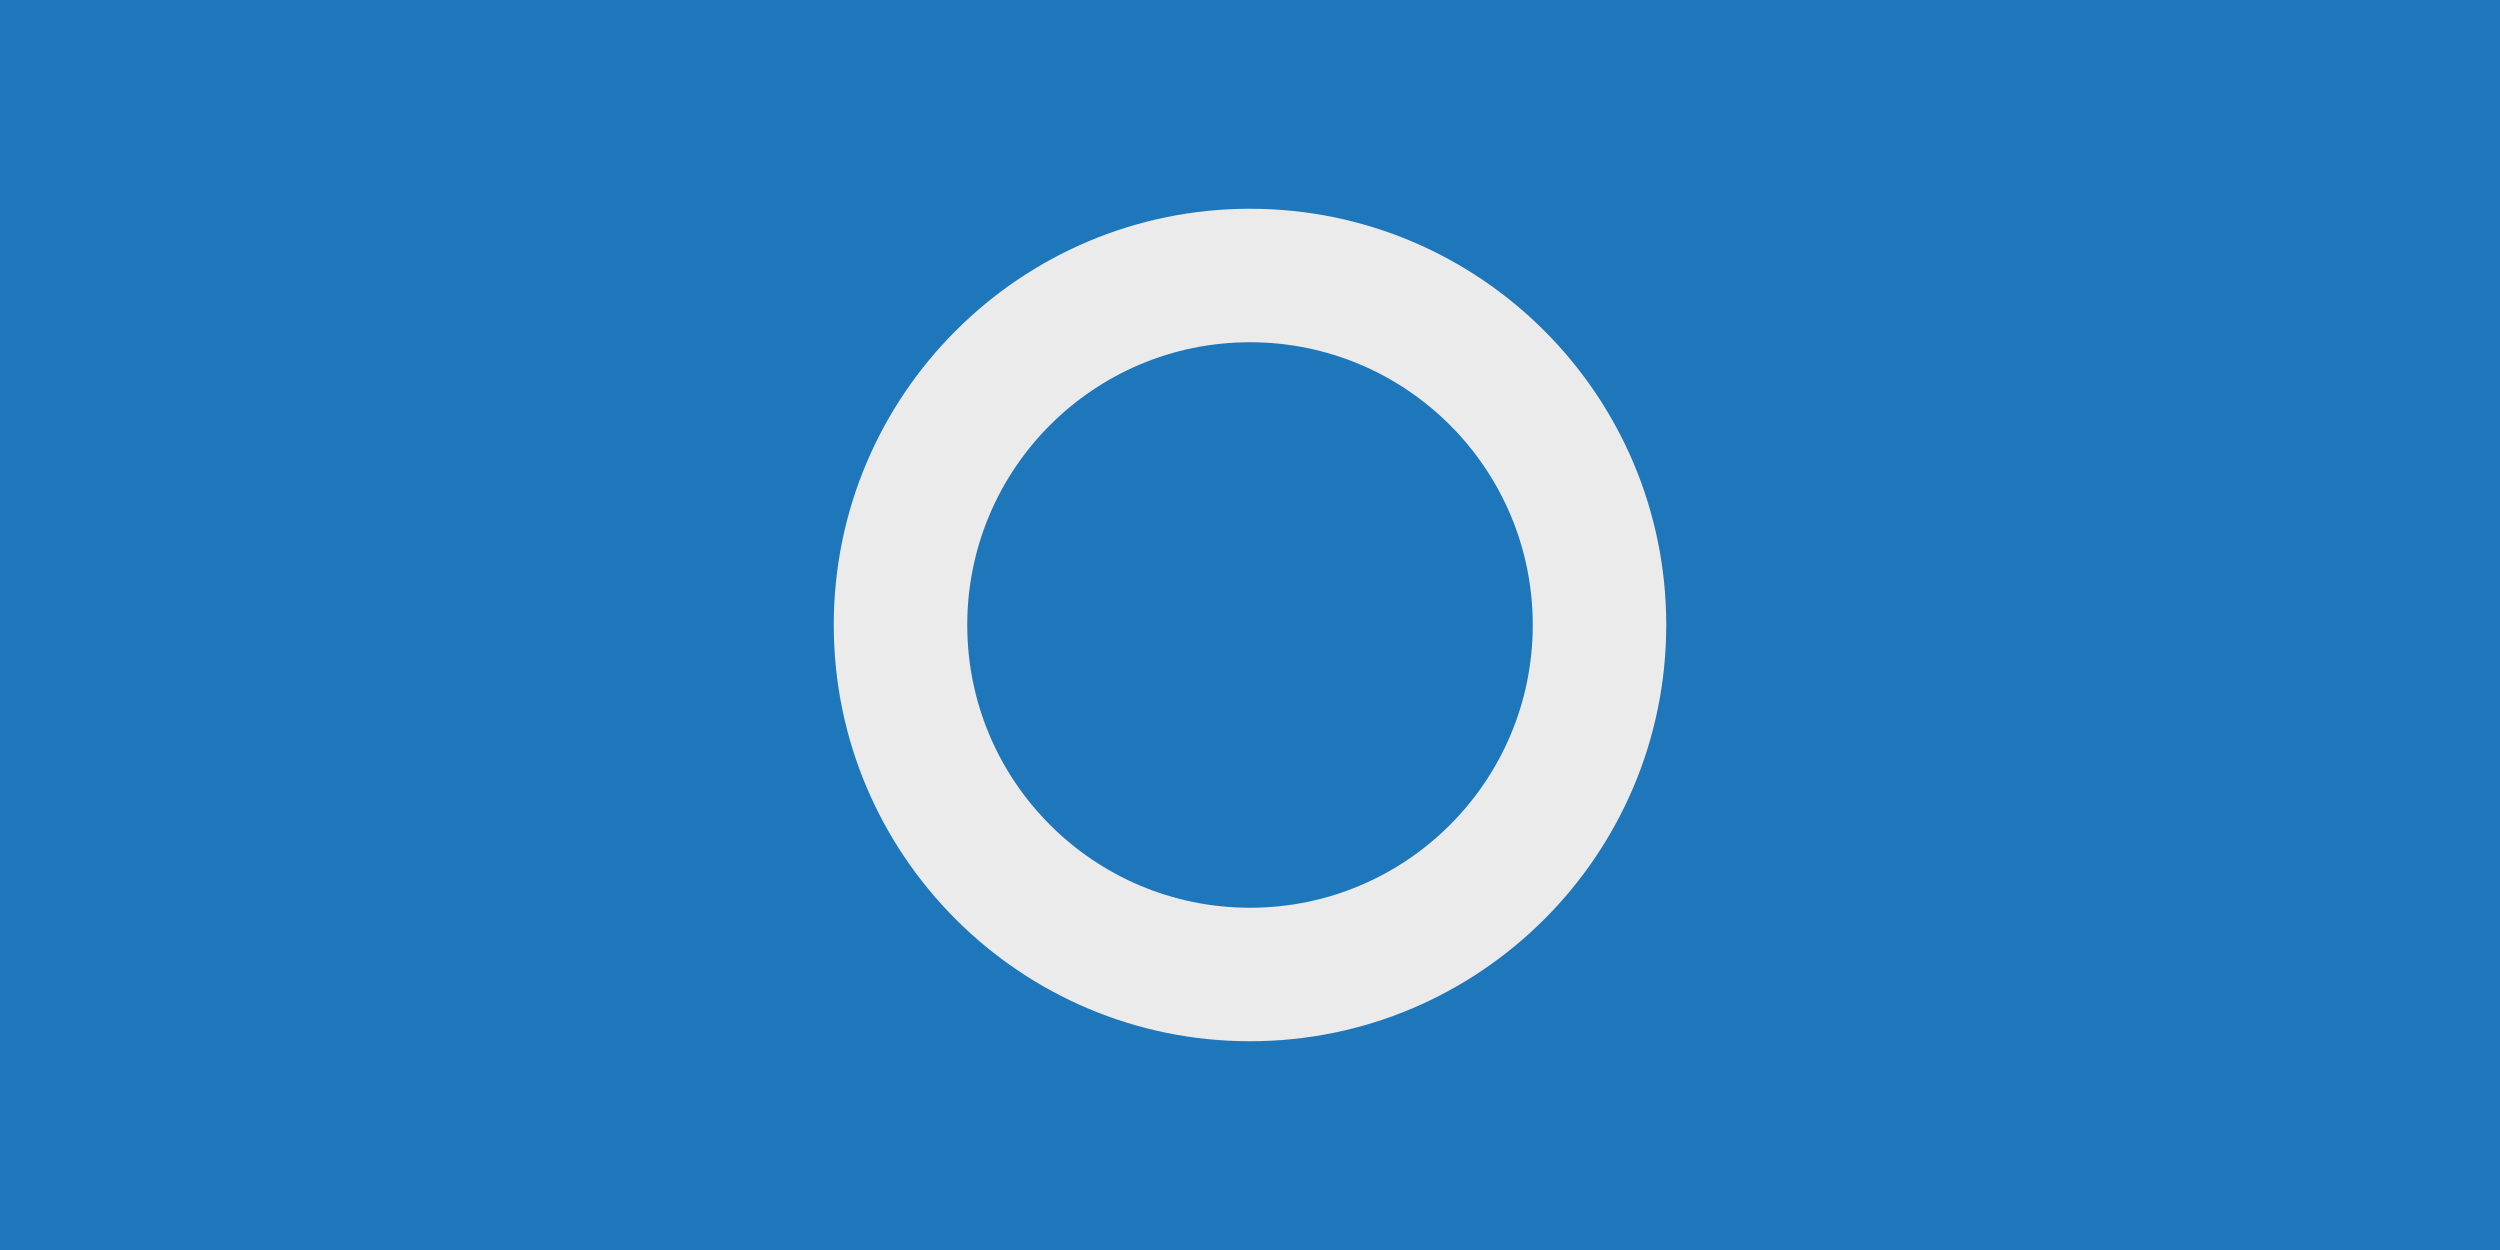 <?xml version="1.0" encoding="UTF-8" standalone="no"?> <svg xmlns="http://www.w3.org/2000/svg" xmlns:xlink="http://www.w3.org/1999/xlink" style="isolation:isolate" viewBox="0 0 1000 500" width="1000pt" height="500pt"><rect x="0" y="0" width="1000" height="500" fill="#333333" stroke="none"/><defs><clipPath id="_clipPath_0N6S1n4AVvDE381RsKuTxOGQWX5V2w8G"><rect width="1000" height="500"></rect></clipPath></defs><g clip-path="url(#_clipPath_0N6S1n4AVvDE381RsKuTxOGQWX5V2w8G)"><rect width="1000" height="500" style="fill:rgb(30,118,187)"></rect><path d=" M 333.5 250 C 333.5 158.106 408.106 83.5 500 83.5 C 591.894 83.5 666.5 158.106 666.5 250 C 666.5 341.894 591.894 416.5 500 416.5 C 408.106 416.5 333.5 341.894 333.5 250 Z " fill-rule="evenodd" fill="rgb(235,235,235)"></path><circle vector-effect="non-scaling-stroke" cx="500" cy="250" r="113.1" fill="rgb(30,118,187)"></circle></g></svg> 